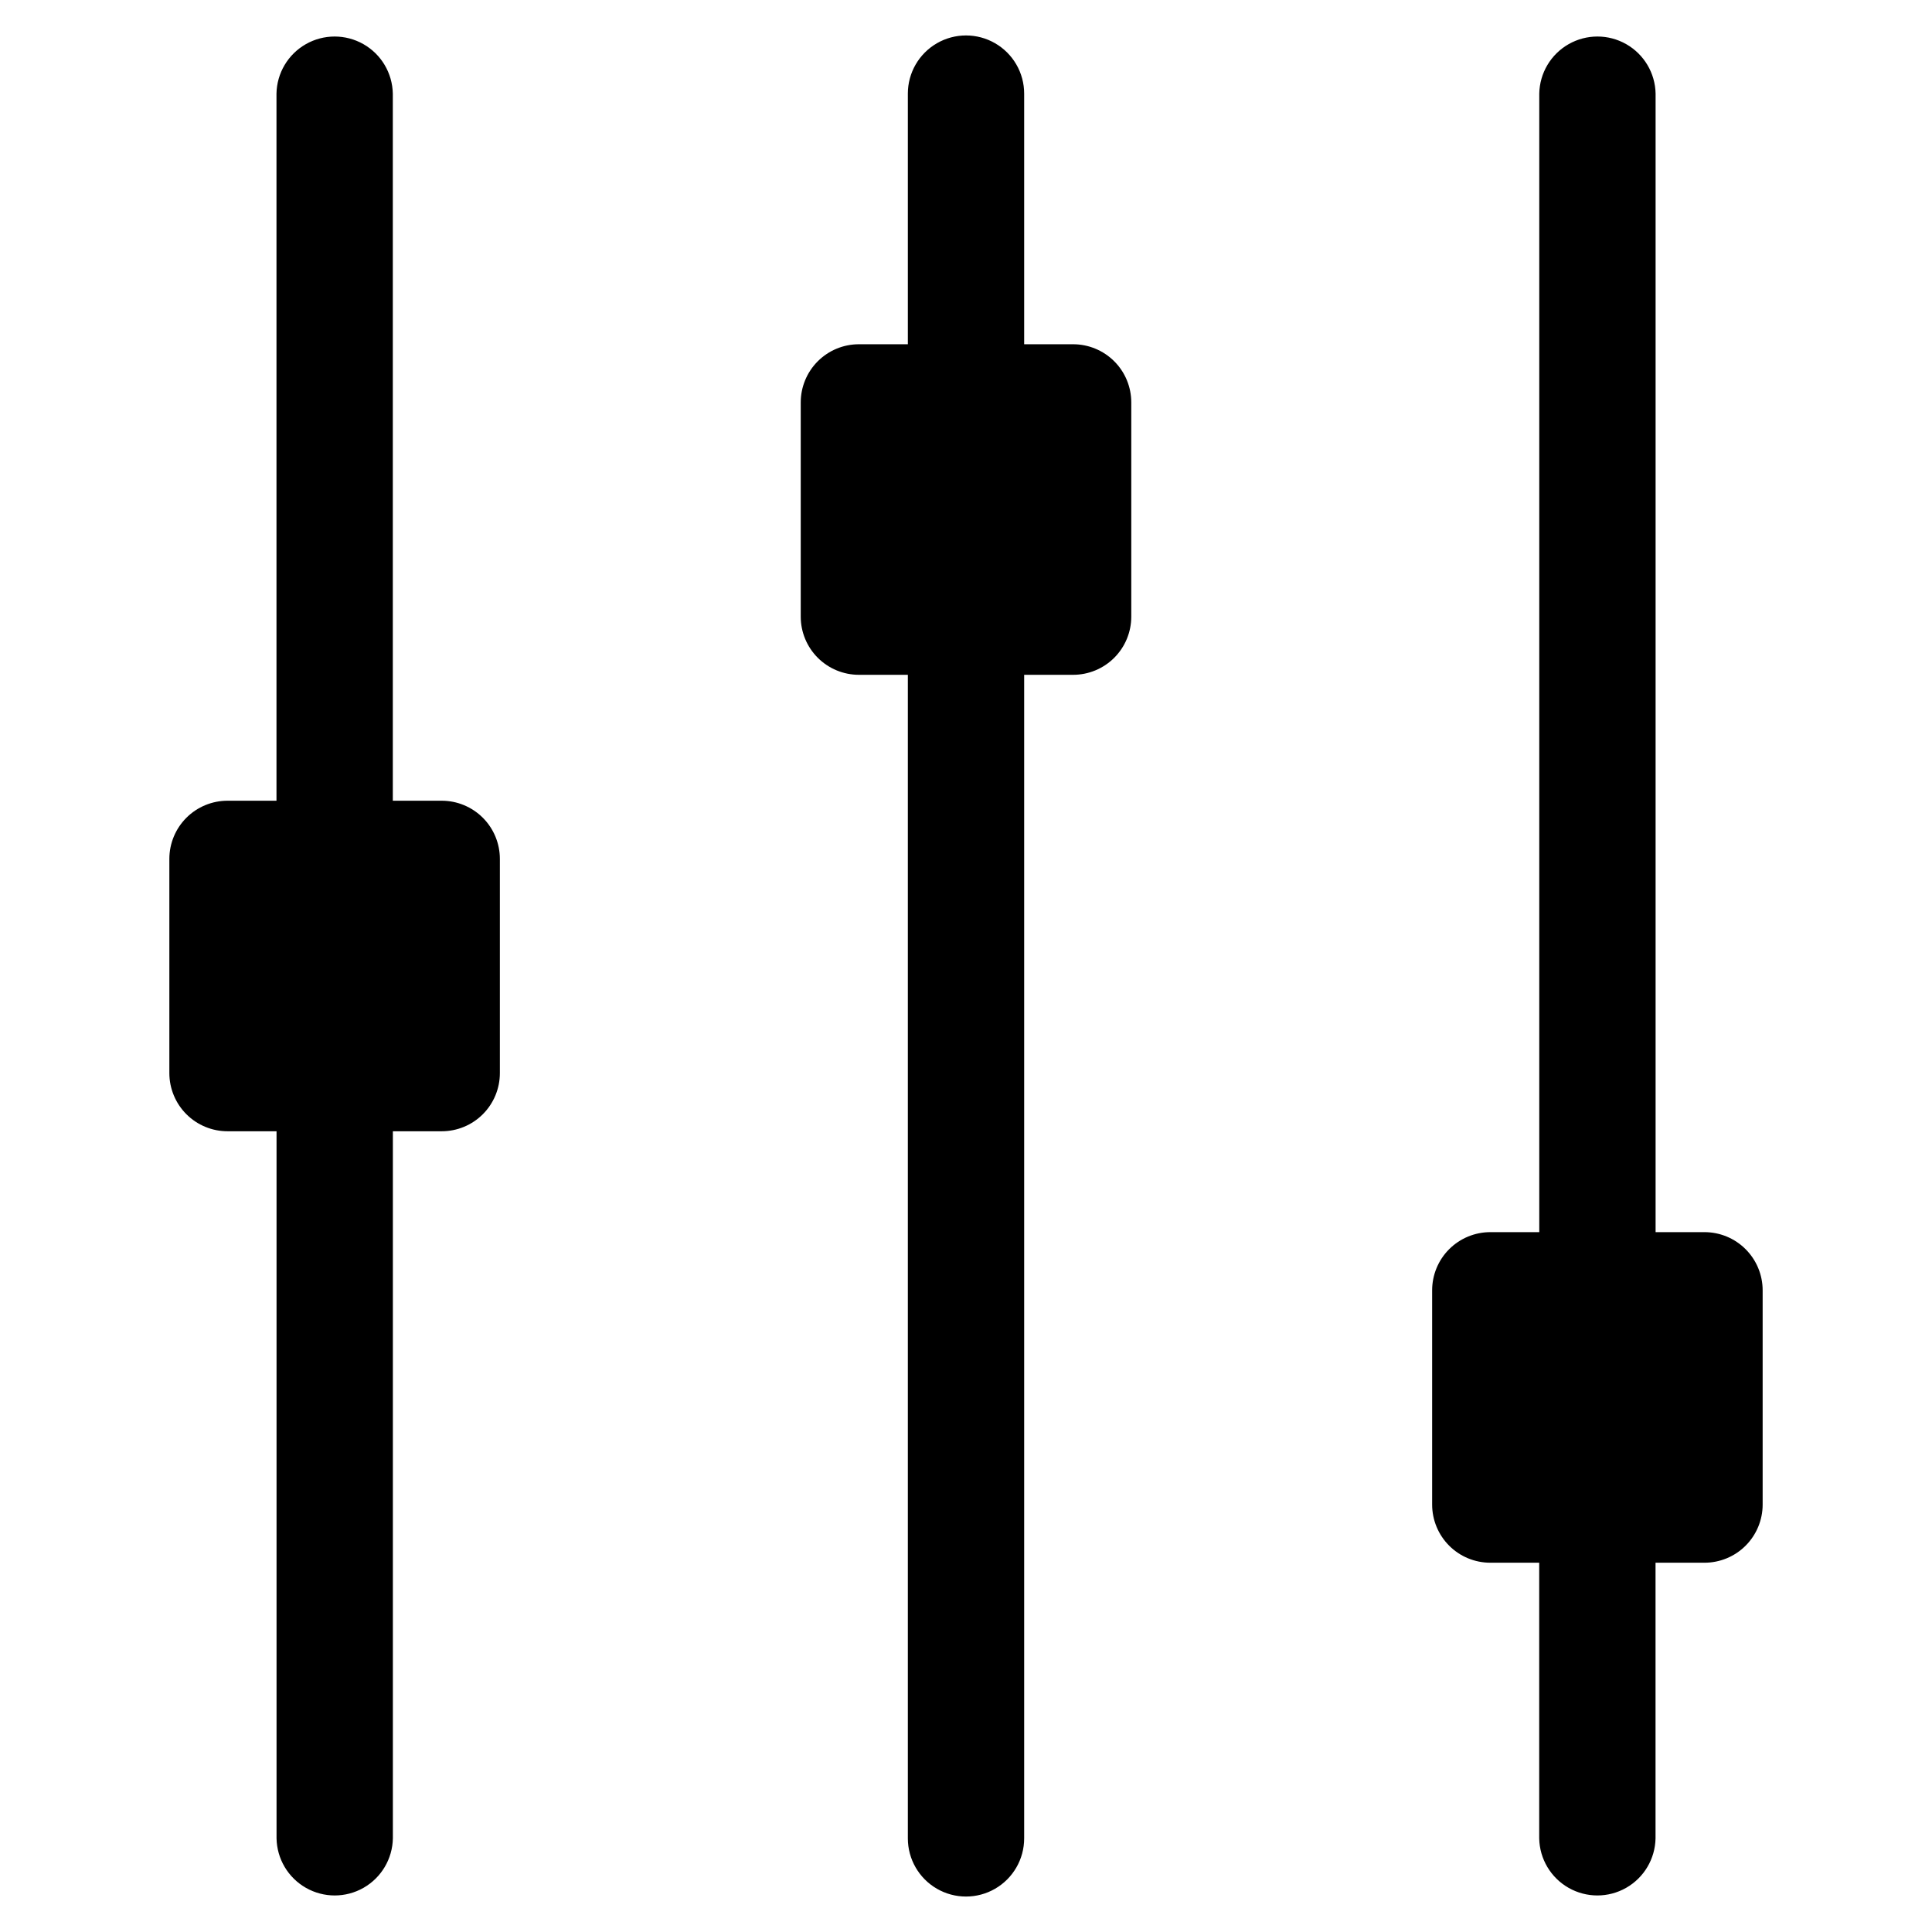 <?xml version="1.0" encoding="UTF-8"?>
<!-- Uploaded to: ICON Repo, www.iconrepo.com, Generator: ICON Repo Mixer Tools -->
<svg fill="#000000" width="800px" height="800px" version="1.1" viewBox="144 144 512 512" xmlns="http://www.w3.org/2000/svg">
 <path d="m611.12 485.95v56.777c0 4.09-1.629 8.012-4.523 10.902-2.894 2.891-6.816 4.512-10.91 4.508h-12.953v73.047c-0.102 5.441-3.062 10.422-7.789 13.113-4.727 2.691-10.523 2.691-15.25 0-4.731-2.691-7.688-7.672-7.789-13.113v-73.047h-12.961c-4.09 0-8.008-1.621-10.898-4.512s-4.516-6.812-4.516-10.898v-56.777c0-4.09 1.621-8.012 4.512-10.902s6.812-4.516 10.902-4.519h12.977v-301.72c0.102-5.438 3.059-10.422 7.789-13.113 4.727-2.691 10.523-2.691 15.25 0 4.727 2.691 7.688 7.676 7.789 13.113v301.72h12.938c4.094-0.004 8.02 1.621 10.914 4.516 2.894 2.891 4.519 6.816 4.519 10.906zm-182.73-250.72h-12.977v-66.422c0-5.508-2.938-10.594-7.707-13.348-4.766-2.754-10.641-2.754-15.41 0-4.769 2.754-7.707 7.84-7.707 13.348v66.422h-12.977c-4.086 0-8.008 1.625-10.898 4.516-2.887 2.891-4.512 6.809-4.512 10.898v56.773c0 4.09 1.625 8.008 4.512 10.898 2.891 2.891 6.812 4.516 10.898 4.516h12.977v308.36c0 5.508 2.938 10.594 7.707 13.348s10.645 2.754 15.41 0c4.769-2.754 7.707-7.84 7.707-13.348v-308.36h12.977c4.086 0 8.008-1.625 10.898-4.516s4.512-6.809 4.512-10.898v-56.773c0-4.09-1.621-8.008-4.512-10.898s-6.812-4.516-10.898-4.516zm-167.33 120.97h-12.961v-187.39c-0.102-5.438-3.062-10.422-7.789-13.113-4.731-2.691-10.523-2.691-15.254 0-4.727 2.691-7.688 7.676-7.785 13.113v187.39h-12.957c-4.09-0.004-8.016 1.617-10.91 4.508-2.894 2.891-4.519 6.812-4.523 10.902v56.777c0.004 4.09 1.629 8.012 4.523 10.902 2.894 2.891 6.82 4.512 10.91 4.508h12.973v187.39c0.102 5.441 3.059 10.422 7.789 13.113 4.727 2.691 10.523 2.691 15.25 0 4.727-2.691 7.688-7.672 7.789-13.113v-187.39h12.945c4.086 0 8.004-1.621 10.895-4.512s4.516-6.812 4.516-10.898v-56.777c0-4.086-1.625-8.008-4.516-10.898-2.891-2.887-6.809-4.512-10.895-4.512z"/>
</svg>